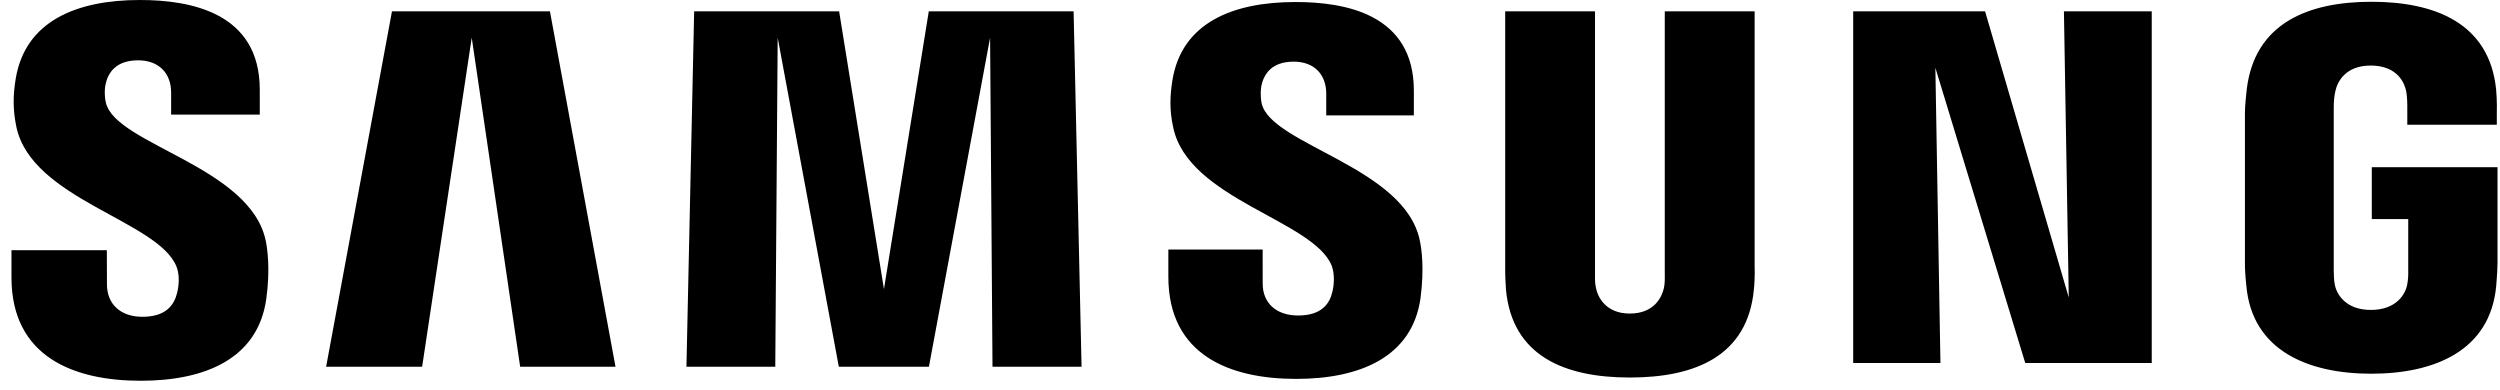 <svg width="109" height="17" viewBox="0 0 109 17" fill="none" xmlns="http://www.w3.org/2000/svg">
<g clip-path="url(#clip0_1_2756)">
<path d="M103.41 7.291V9.551H104.999V11.794C105.004 11.994 104.993 12.21 104.958 12.383C104.895 12.801 104.498 13.513 103.37 13.513C102.25 13.513 101.86 12.801 101.792 12.383C101.763 12.21 101.751 11.994 101.751 11.794V4.712C101.751 4.461 101.768 4.187 101.821 3.979C101.898 3.602 102.233 2.858 103.362 2.858C104.547 2.858 104.843 3.642 104.911 3.979C104.956 4.203 104.958 4.577 104.958 4.577V5.437H108.861V4.929C108.861 4.929 108.878 4.398 108.831 3.903C108.538 0.996 106.143 0.077 103.396 0.077C100.645 0.077 98.299 1.005 97.957 3.903C97.926 4.168 97.879 4.645 97.879 4.929V11.443C97.879 11.727 97.888 11.947 97.941 12.465C98.195 15.292 100.645 16.294 103.385 16.294C106.143 16.294 108.576 15.292 108.835 12.465C108.881 11.947 108.885 11.727 108.892 11.443V7.291H103.41ZM76.502 0.494H72.584V11.957C72.59 12.157 72.584 12.381 72.549 12.546C72.467 12.931 72.141 13.671 71.06 13.671C69.993 13.671 69.658 12.931 69.582 12.546C69.543 12.381 69.538 12.157 69.543 11.957V0.494H65.626V11.601C65.621 11.887 65.643 12.473 65.66 12.626C65.93 15.52 68.212 16.46 71.06 16.46C73.914 16.46 76.194 15.52 76.469 12.626C76.491 12.473 76.519 11.887 76.502 11.601V0.494ZM40.495 0.494L38.54 12.606L36.586 0.494H30.265L29.929 15.989H33.802L33.907 1.644L36.572 15.989H40.501L43.168 1.644L43.273 15.989H47.156L46.809 0.494H40.495ZM17.09 0.494L14.219 15.989H18.405L20.568 1.644L22.679 15.989H26.836L23.977 0.494H17.09ZM90.198 12.969L86.549 0.494H80.799V15.828H84.603L84.382 2.953L88.301 15.828H93.816V0.494H89.987L90.198 12.969ZM55.013 4.526C54.944 4.22 54.964 3.895 54.999 3.725C55.11 3.229 55.444 2.688 56.404 2.688C57.299 2.688 57.824 3.246 57.824 4.083V5.031H61.644V3.951C61.644 0.612 58.65 0.088 56.483 0.088C53.754 0.088 51.525 0.987 51.117 3.5C51.01 4.183 50.983 4.79 51.154 5.565C51.818 8.697 57.272 9.606 58.063 11.587C58.203 11.962 58.163 12.44 58.092 12.722C57.973 13.238 57.626 13.756 56.598 13.756C55.634 13.756 55.053 13.202 55.053 12.367L55.052 10.88H50.94V12.062C50.94 15.487 53.623 16.52 56.513 16.52C59.28 16.52 61.566 15.575 61.933 13.011C62.108 11.687 61.976 10.824 61.906 10.499C61.265 7.286 55.453 6.32 55.013 4.526ZM4.619 4.488C4.544 4.176 4.561 3.846 4.603 3.674C4.709 3.181 5.044 2.63 6.021 2.63C6.928 2.63 7.461 3.193 7.461 4.037V4.997H11.326V3.908C11.326 0.537 8.287 -5.34058e-05 6.096 -5.34058e-05C3.344 -5.34058e-05 1.095 0.914 0.683 3.444C0.571 4.139 0.552 4.75 0.714 5.533C1.385 8.701 6.892 9.617 7.694 11.621C7.844 11.994 7.798 12.473 7.724 12.765C7.597 13.286 7.247 13.812 6.21 13.812C5.243 13.812 4.663 13.248 4.663 12.401L4.658 10.91H0.5V12.095C0.5 15.559 3.221 16.601 6.133 16.601C8.933 16.601 11.232 15.647 11.607 13.054C11.793 11.717 11.654 10.848 11.591 10.518C10.937 7.265 5.06 6.302 4.619 4.488Z" fill="black"/>
</g>
<defs>
<clipPath id="clip0_1_2756">
<rect width="108.392" height="16.601" fill="white" transform="translate(0.5)"/>
</clipPath>
</defs>
</svg>
